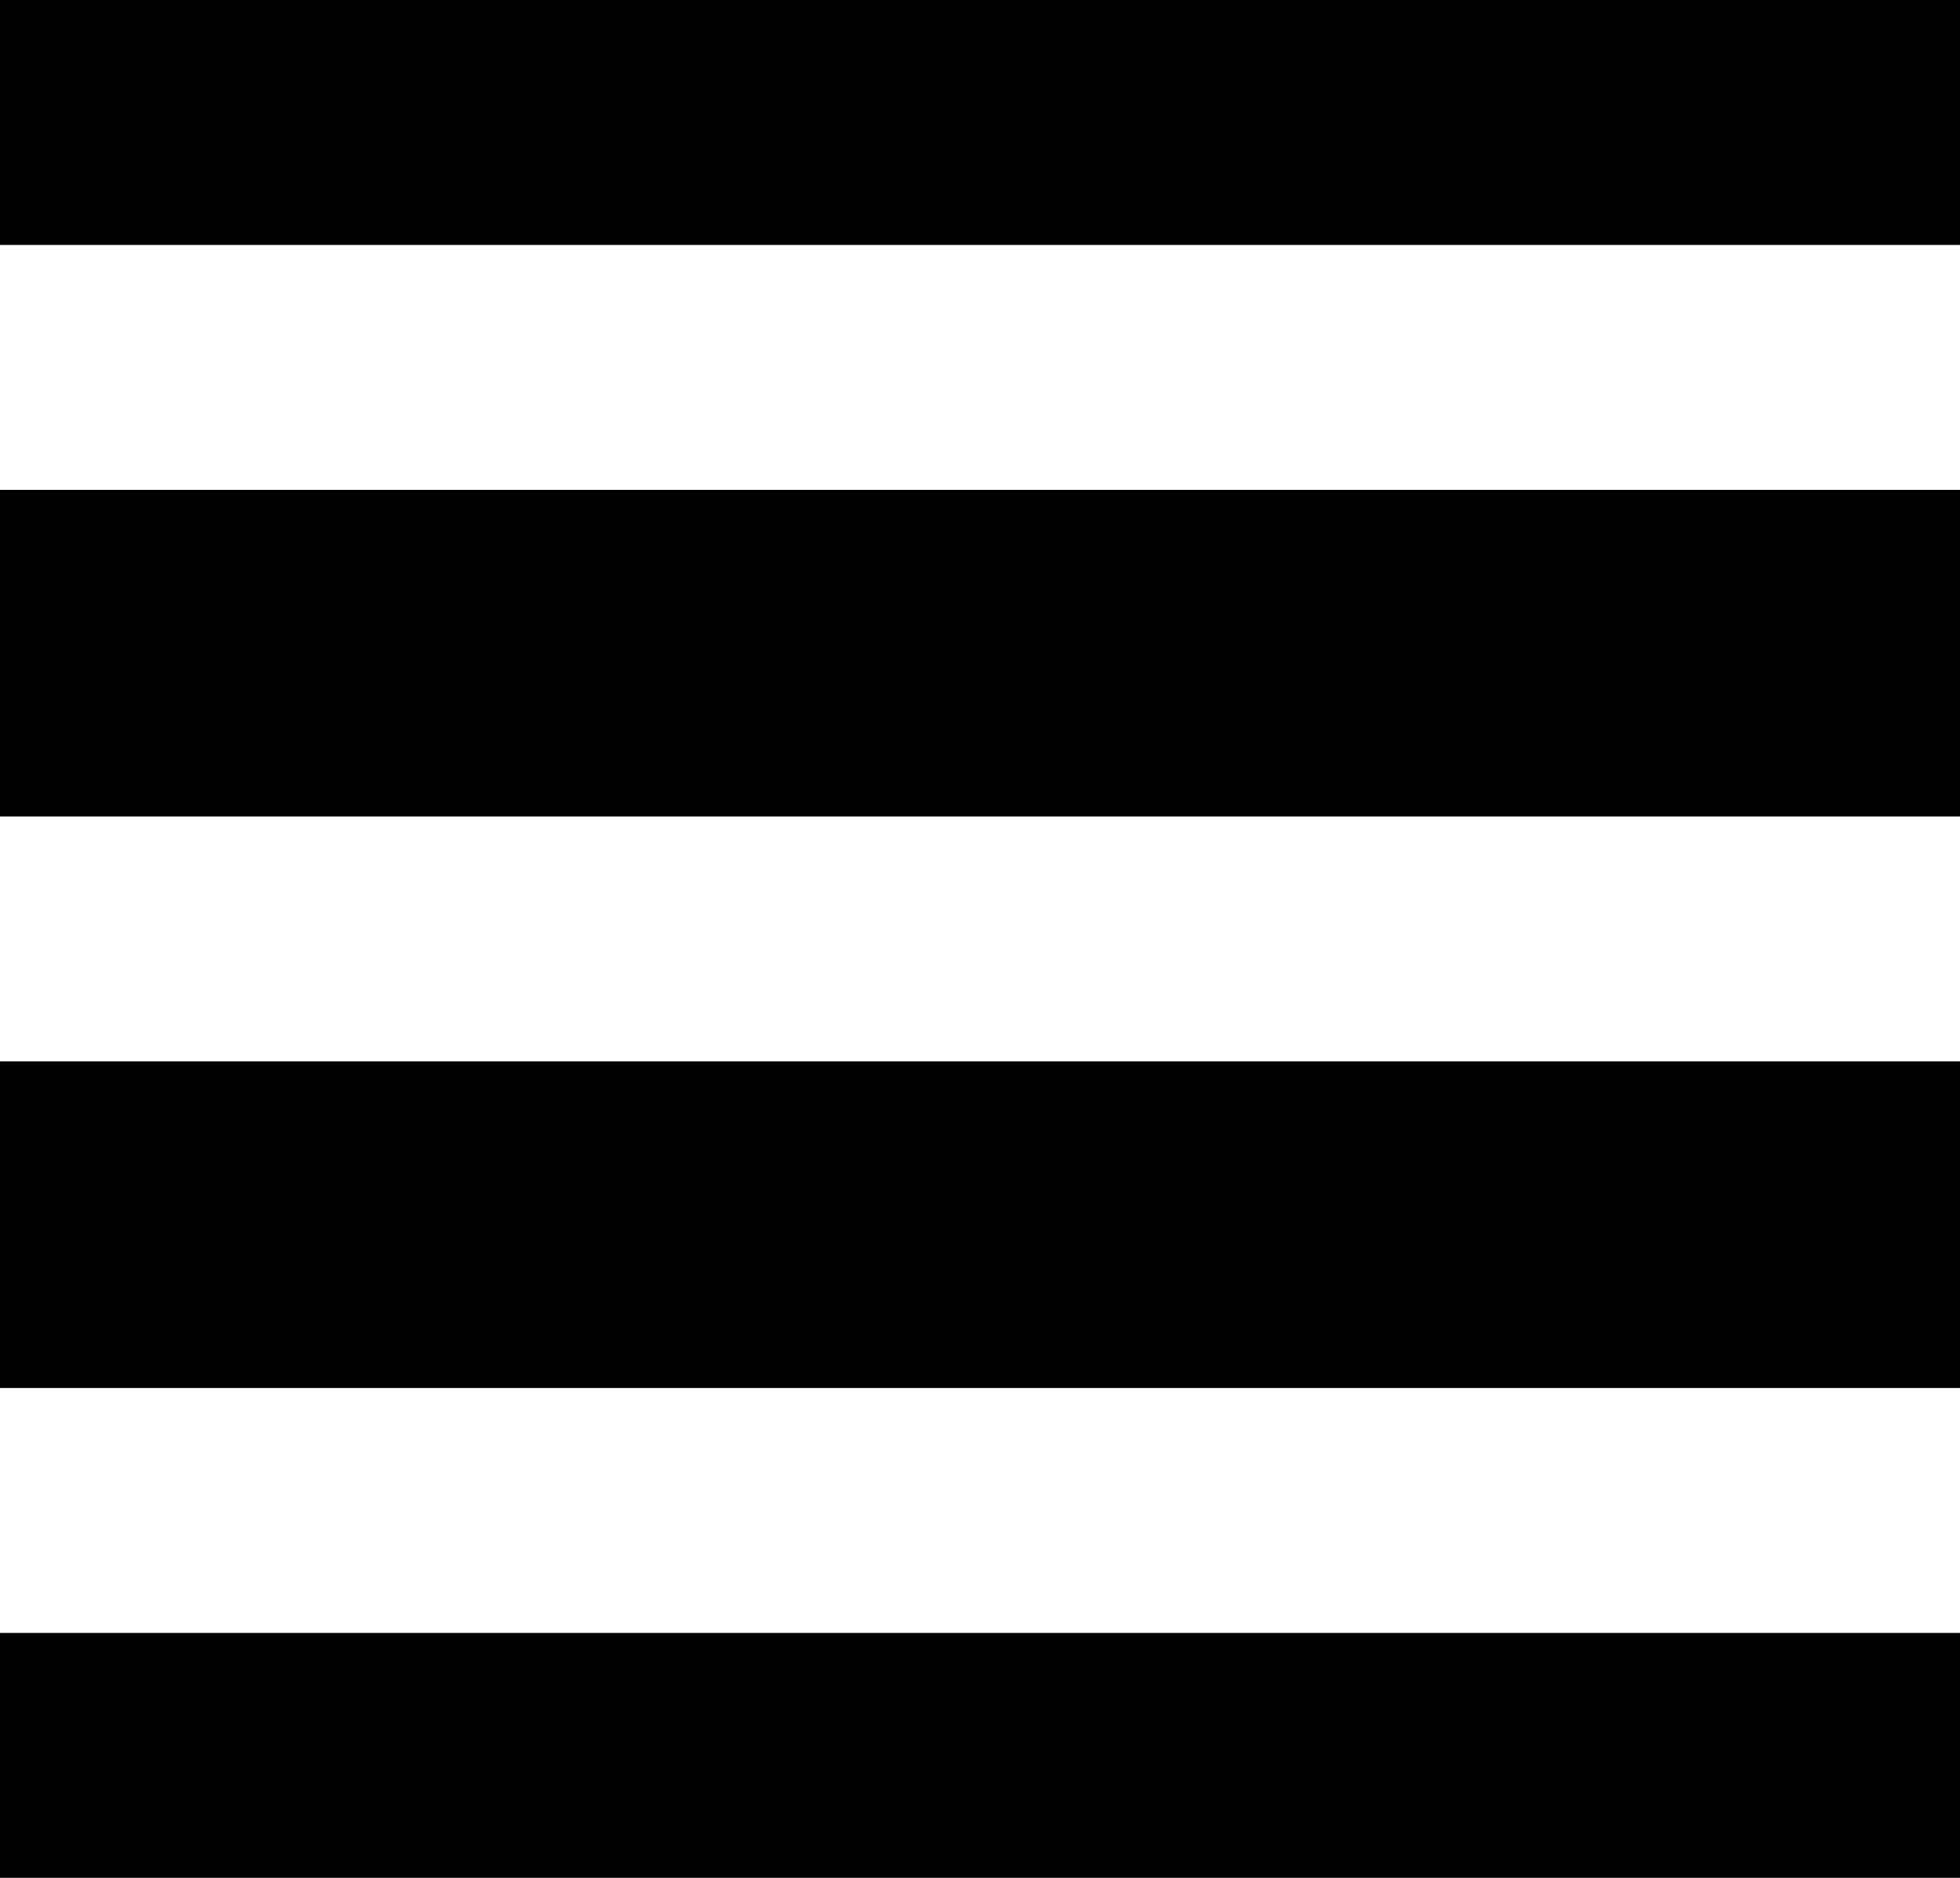 <?xml version="1.0" encoding="UTF-8"?>
<svg width="24px" height="23px" viewBox="0 0 24 23" version="1.1" xmlns="http://www.w3.org/2000/svg" xmlns:xlink="http://www.w3.org/1999/xlink">
    <title>ico-menu</title>
    <g id="icons2" stroke="none" stroke-width="1" fill="none" fill-rule="evenodd">
        <g id="ico-menu">
            <rect id="Rectangle" fill="#000000" x="0" y="0" width="24" height="23"></rect>
            <rect id="Rectangle" fill="#FFFFFF" x="0" y="3" width="24" height="3"></rect>
            <rect id="Rectangle" fill="#FFFFFF" x="0" y="10" width="24" height="3"></rect>
            <rect id="Rectangle" fill="#FFFFFF" x="0" y="17" width="24" height="3"></rect>
        </g>
    </g>
</svg>